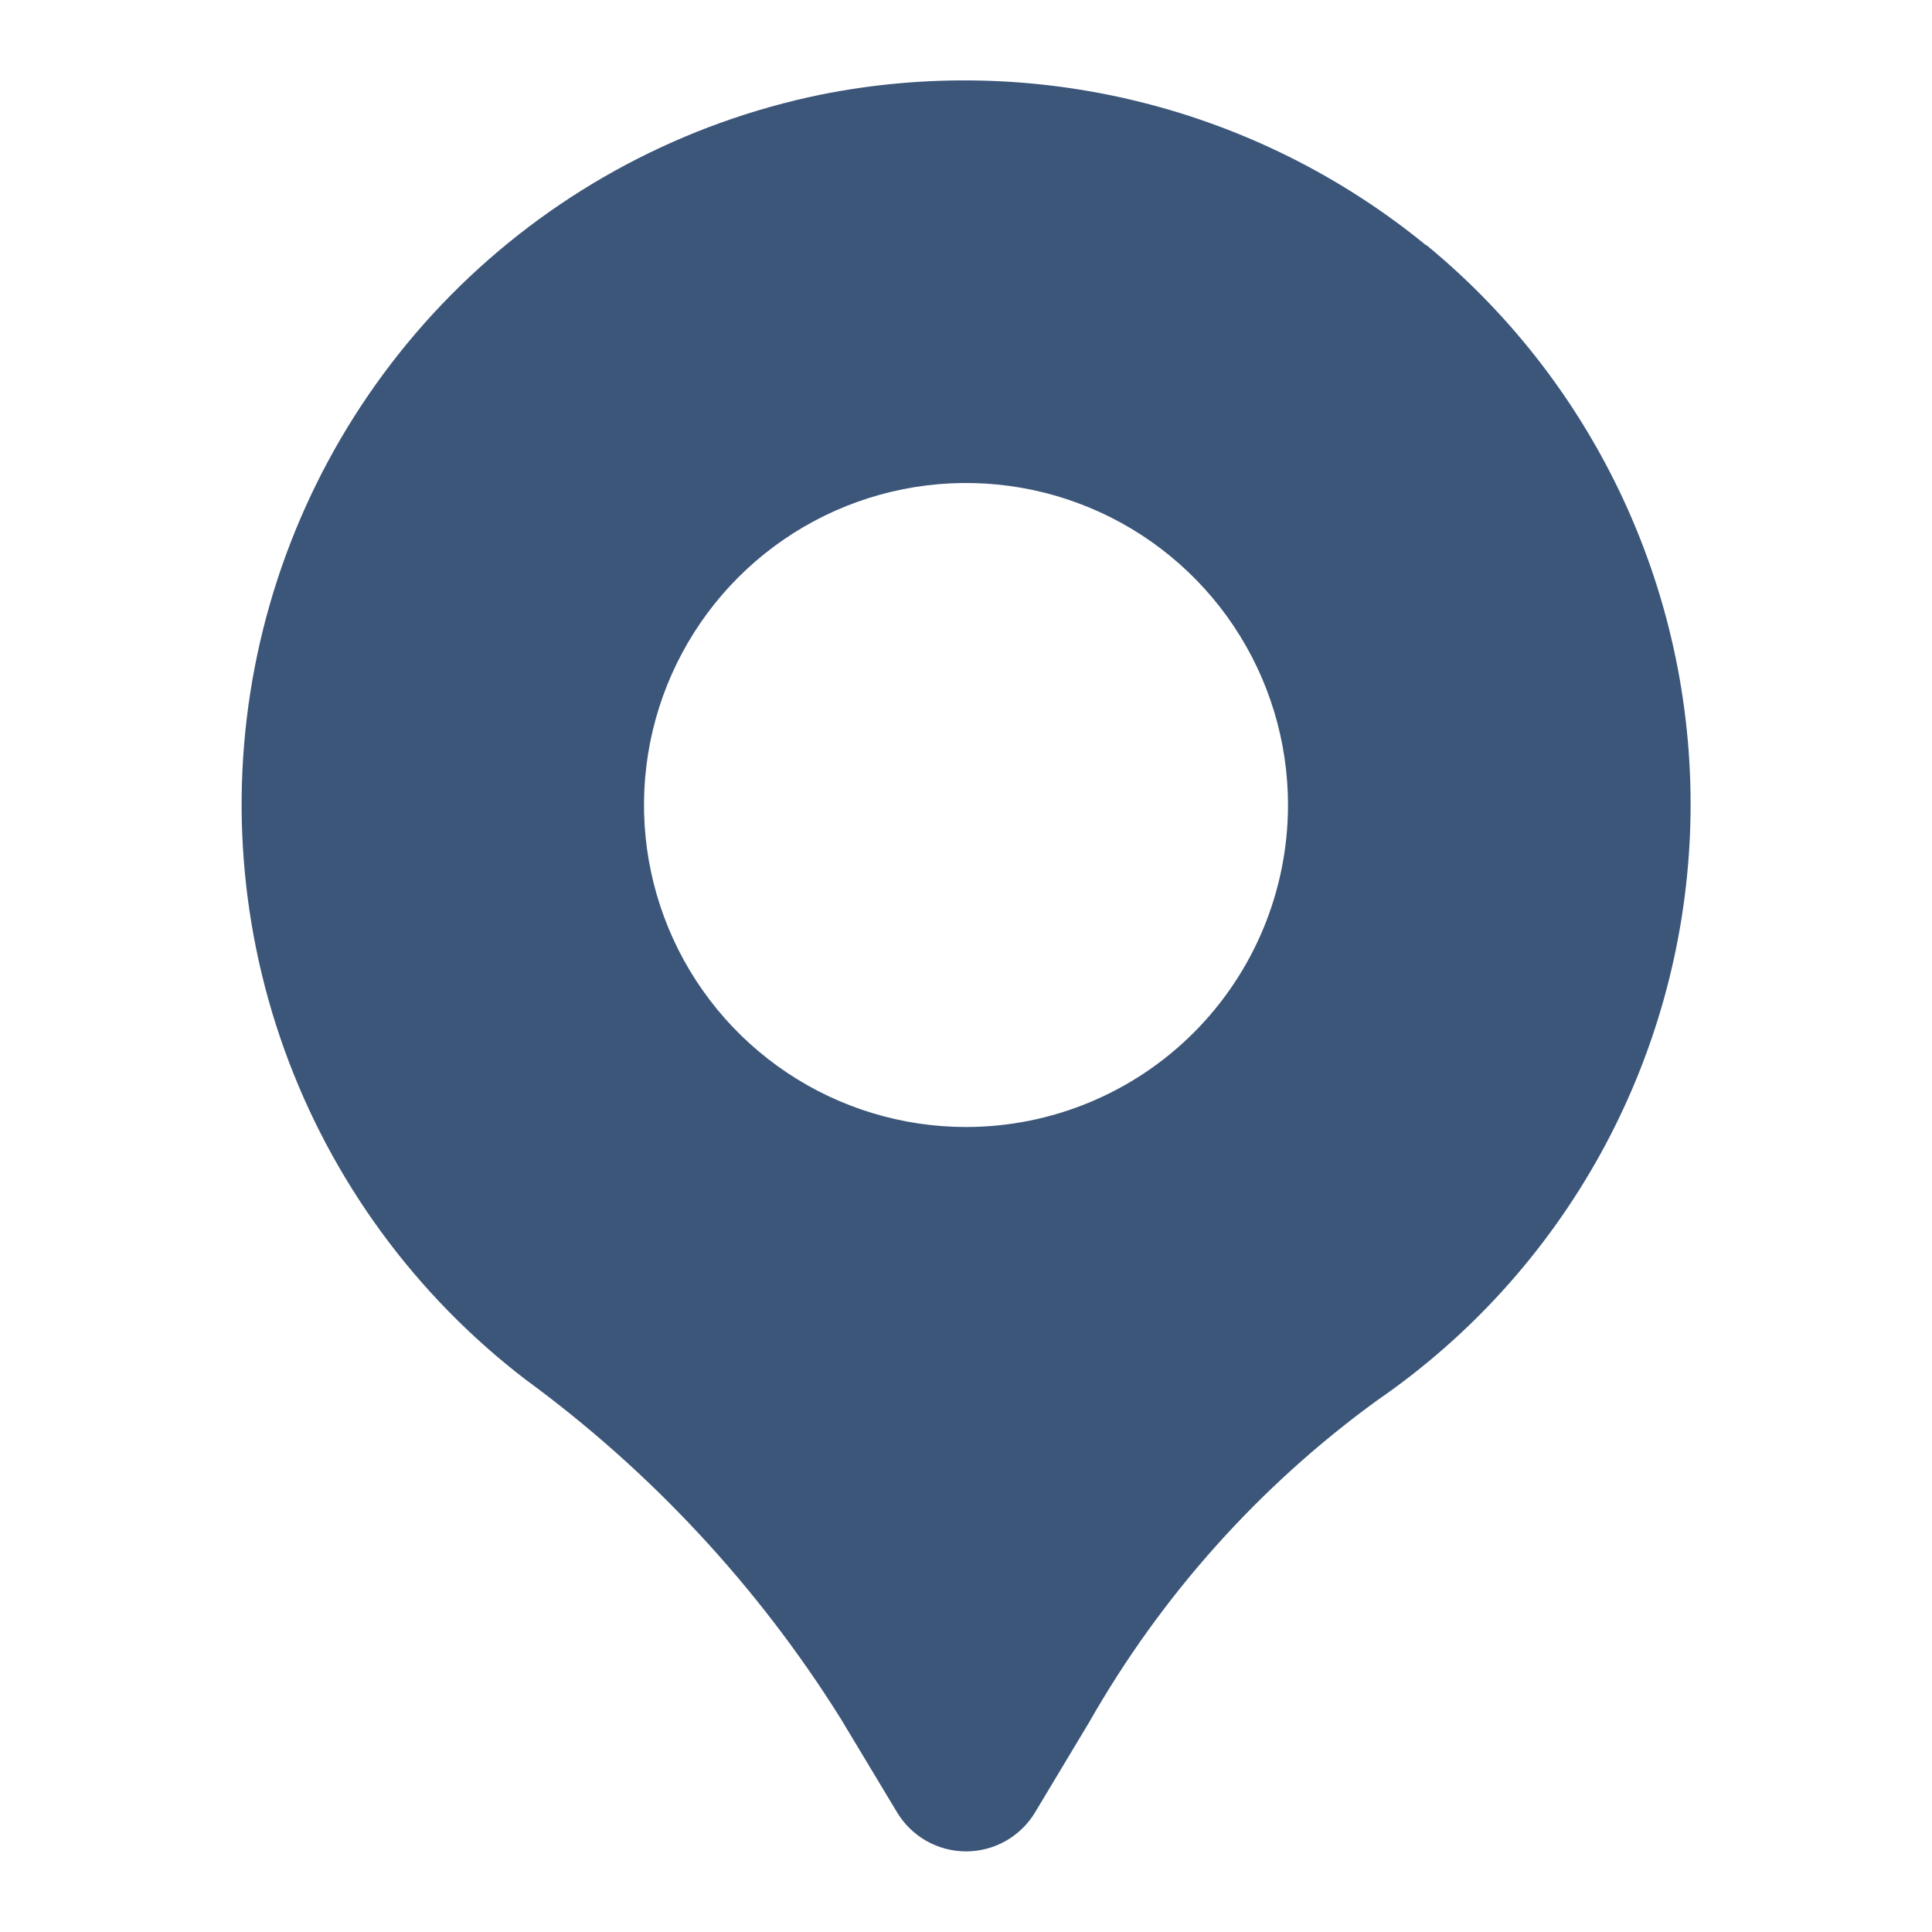 <?xml version="1.0" encoding="UTF-8"?> <svg xmlns="http://www.w3.org/2000/svg" width="512" height="512" viewBox="0 0 512 512" fill="none"> <path d="M377.984 65.045C355.852 46.924 329.975 33.94 302.218 27.03C274.461 20.121 245.516 19.457 217.472 25.088C181.413 32.481 148.239 50.083 121.902 75.798C95.564 101.513 77.174 134.257 68.921 170.129C60.669 206.001 62.902 243.49 75.354 278.129C87.807 312.768 109.954 343.097 139.157 365.504C172.5 389.907 200.889 420.439 222.805 455.467L237.739 480.299C239.635 483.453 242.316 486.063 245.519 487.874C248.723 489.686 252.341 490.638 256.021 490.638C259.702 490.638 263.32 489.686 266.523 487.874C269.727 486.063 272.407 483.453 274.304 480.299L288.619 456.448C307.704 422.899 333.726 393.807 364.949 371.115C389.432 354.27 409.664 331.967 424.052 305.965C438.439 279.963 446.587 250.973 447.853 221.283C449.119 191.593 443.469 162.015 431.347 134.883C419.226 107.75 400.965 83.806 378.005 64.939L377.984 65.045ZM256 298.667C239.123 298.667 222.624 293.662 208.591 284.285C194.558 274.909 183.621 261.581 177.162 245.989C170.704 230.396 169.014 213.239 172.306 196.685C175.599 180.132 183.726 164.927 195.66 152.993C207.594 141.059 222.799 132.932 239.352 129.639C255.905 126.347 273.063 128.037 288.656 134.495C304.248 140.954 317.576 151.892 326.952 165.925C336.329 179.957 341.333 196.456 341.333 213.333C341.333 235.965 332.343 257.67 316.34 273.673C300.337 289.676 278.632 298.667 256 298.667Z" fill="#3C567A"></path> </svg> 